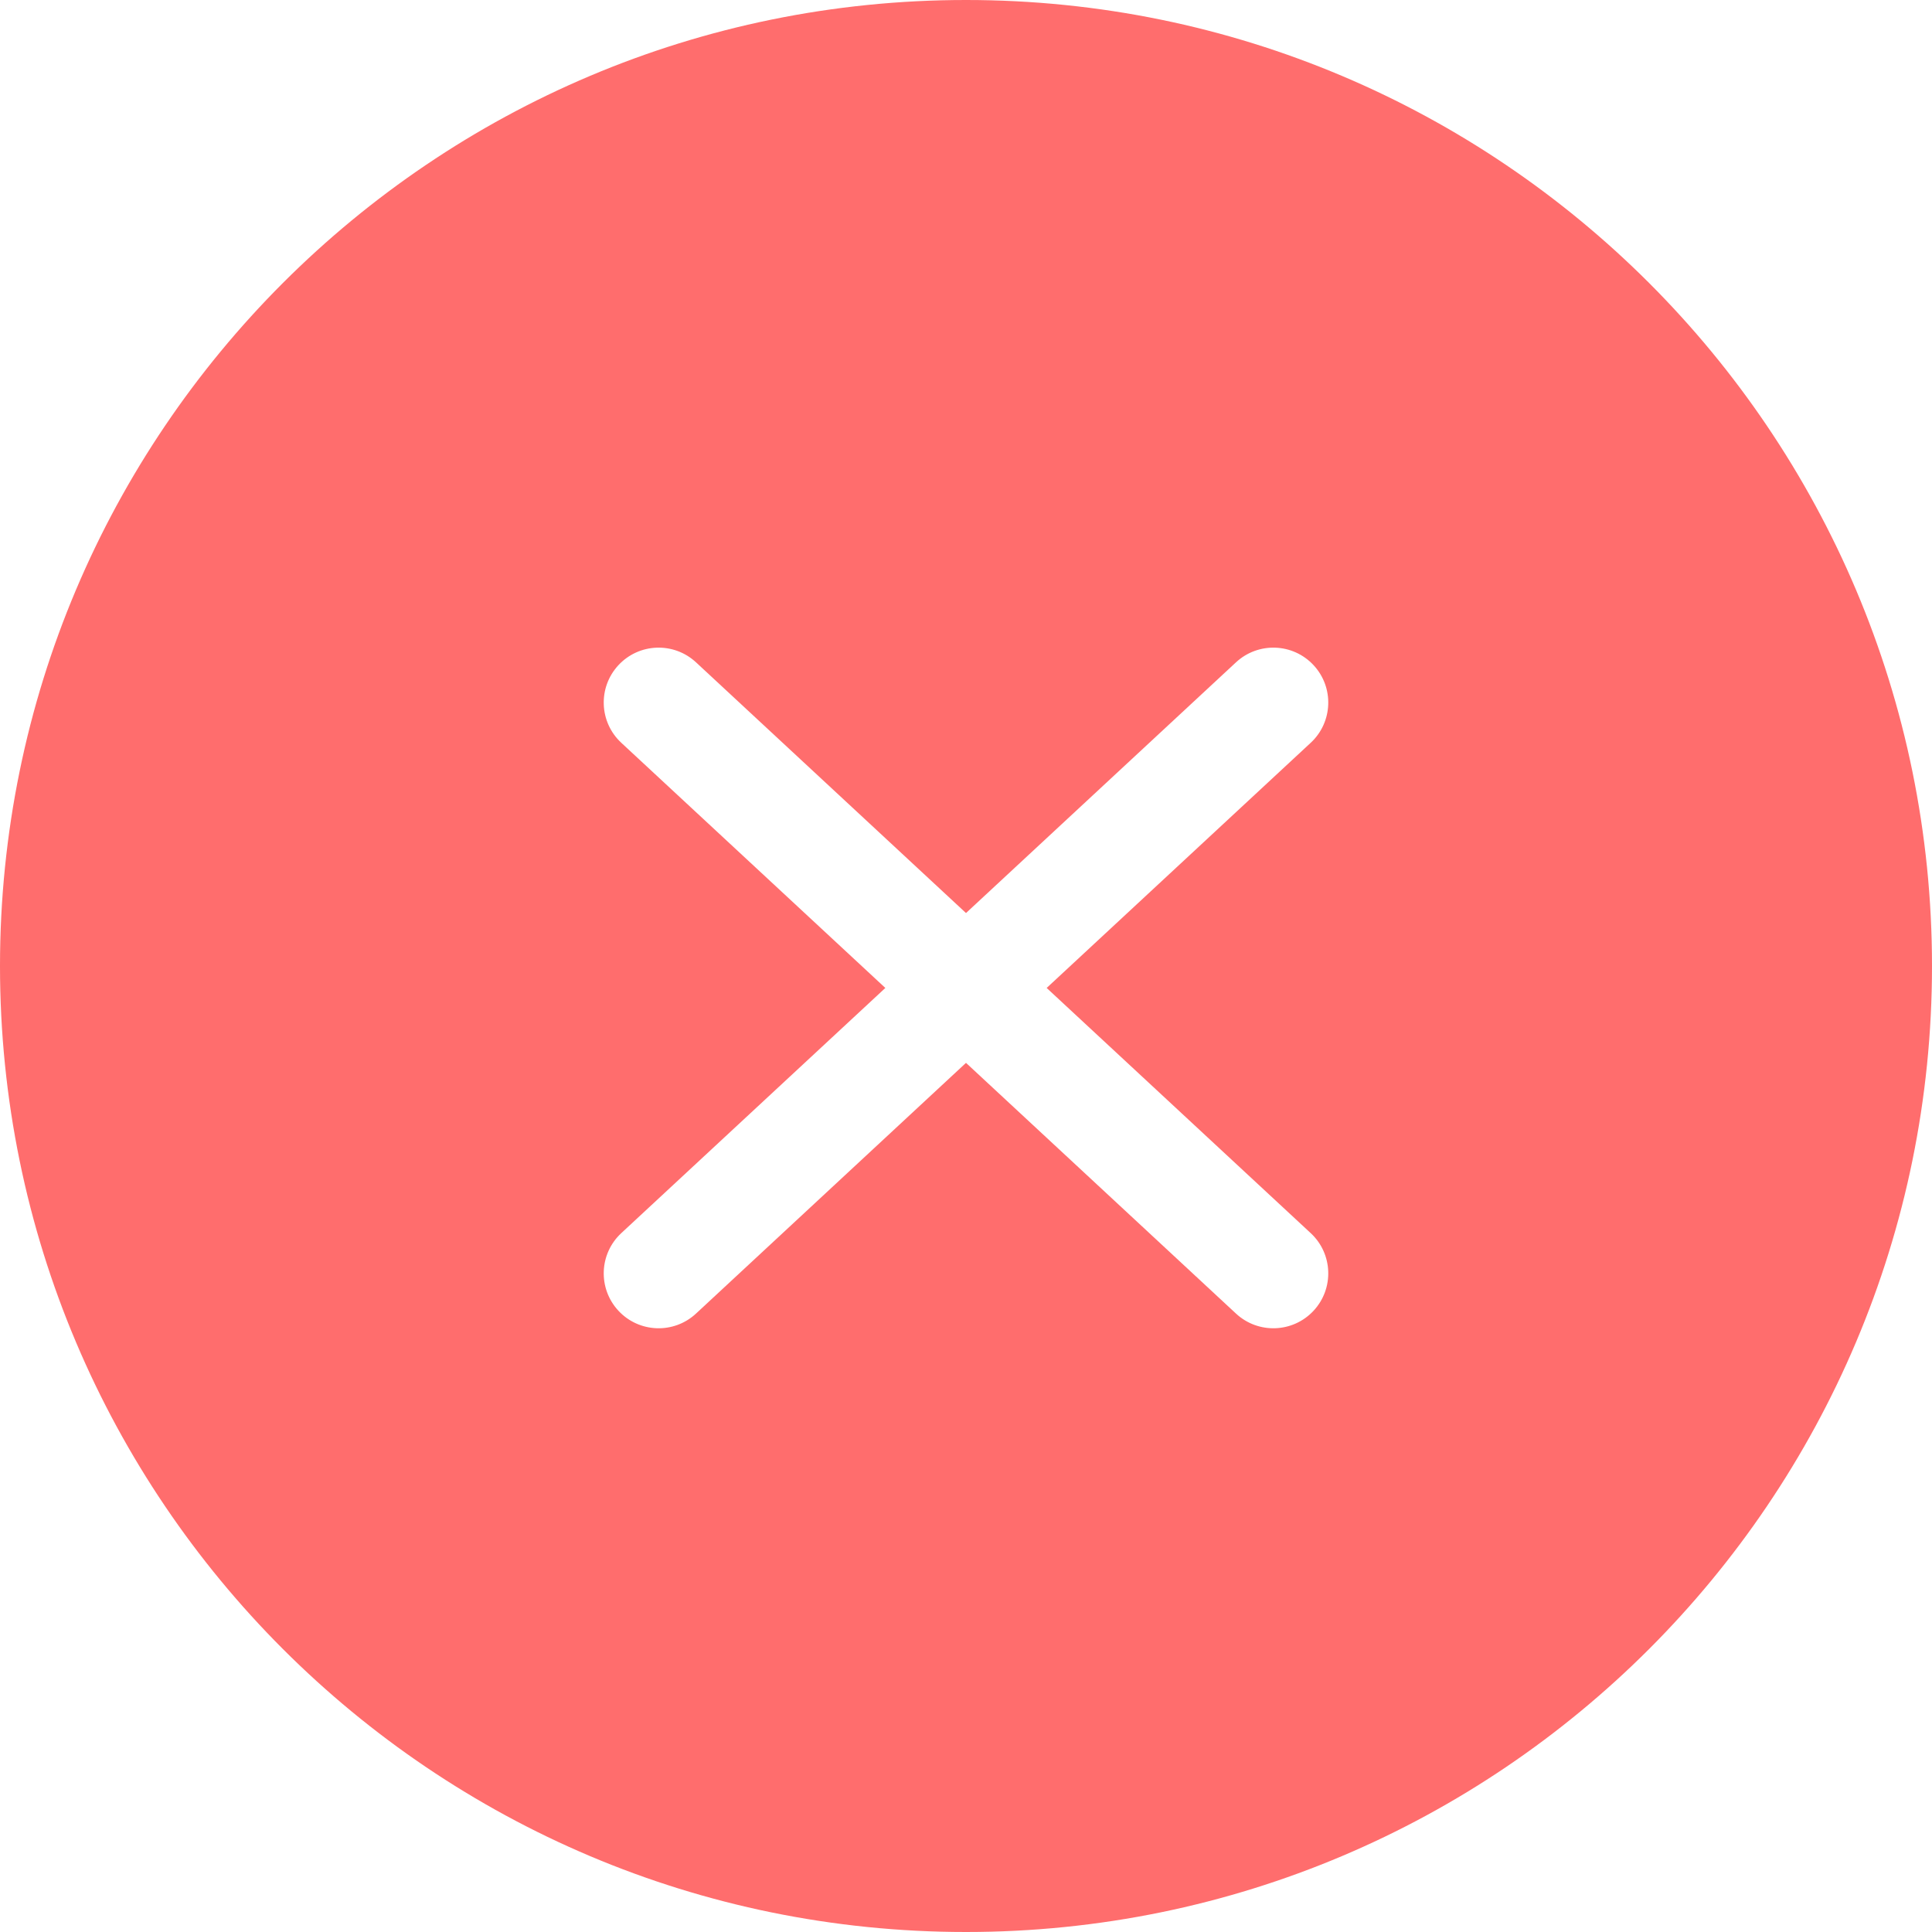 <svg width="44" height="44" viewBox="0 0 44 44" fill="none" xmlns="http://www.w3.org/2000/svg">
<path fill-rule="evenodd" clip-rule="evenodd" d="M22 44C34.15 44 44 34.15 44 22C44 9.85 34.15 0 22 0C9.85 0 0 9.85 0 22C0 34.15 9.85 44 22 44ZM15.851 15.084C15.345 14.614 14.554 14.643 14.084 15.149C13.614 15.655 13.643 16.446 14.149 16.916L20.163 22.5L14.149 28.084C13.643 28.554 13.614 29.345 14.084 29.851C14.554 30.357 15.345 30.386 15.851 29.916L22 24.206L28.149 29.916C28.655 30.386 29.446 30.357 29.916 29.851C30.386 29.345 30.357 28.554 29.851 28.084L23.837 22.5L29.851 16.916C30.357 16.446 30.386 15.655 29.916 15.149C29.446 14.643 28.655 14.614 28.149 15.084L22 20.794L15.851 15.084Z" fill="#FF6D6D"/>
</svg>
